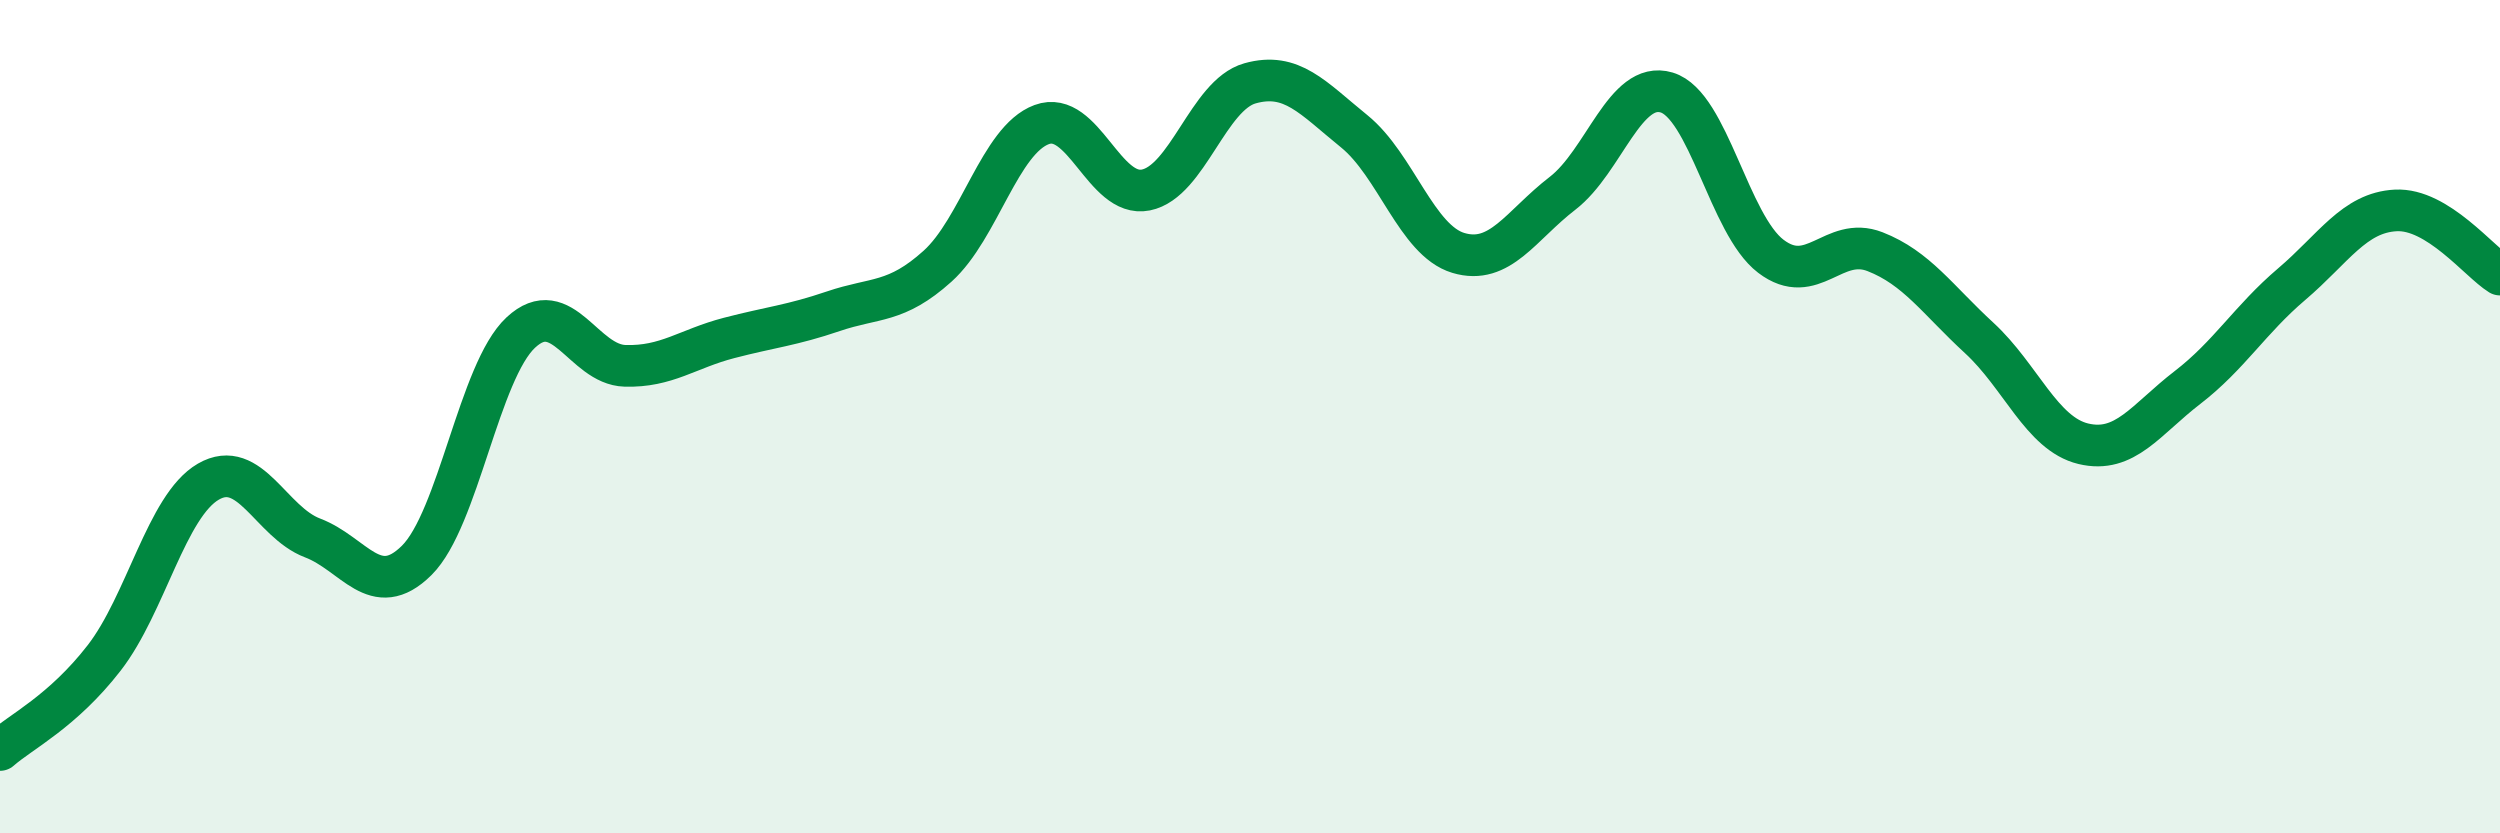 
    <svg width="60" height="20" viewBox="0 0 60 20" xmlns="http://www.w3.org/2000/svg">
      <path
        d="M 0,18 C 0.5,17.56 1.5,17.08 2.5,15.79 C 3.5,14.5 4,12.14 5,11.56 C 6,10.98 6.5,12.53 7.5,12.91 C 8.5,13.29 9,14.44 10,13.45 C 11,12.46 11.5,8.91 12.5,7.98 C 13.5,7.05 14,8.75 15,8.78 C 16,8.81 16.5,8.37 17.5,8.11 C 18.5,7.85 19,7.81 20,7.47 C 21,7.13 21.5,7.29 22.5,6.39 C 23.5,5.49 24,3.36 25,2.99 C 26,2.62 26.5,4.76 27.5,4.56 C 28.5,4.36 29,2.28 30,2 C 31,1.72 31.5,2.34 32.5,3.15 C 33.5,3.96 34,5.77 35,6.07 C 36,6.37 36.5,5.41 37.5,4.64 C 38.5,3.87 39,1.92 40,2.22 C 41,2.52 41.5,5.39 42.5,6.15 C 43.5,6.91 44,5.65 45,6.04 C 46,6.43 46.5,7.19 47.5,8.11 C 48.5,9.03 49,10.41 50,10.65 C 51,10.89 51.5,10.07 52.5,9.3 C 53.5,8.53 54,7.67 55,6.82 C 56,5.97 56.5,5.1 57.5,5.05 C 58.5,5 59.5,6.28 60,6.59L60 20L0 20Z"
        fill="#008740"
        opacity="0.1"
        stroke-linecap="round"
        stroke-linejoin="round"
      />
      <path
        d="M 0,18 C 0.5,17.56 1.5,17.08 2.5,15.79 C 3.5,14.5 4,12.14 5,11.56 C 6,10.98 6.5,12.53 7.5,12.91 C 8.5,13.29 9,14.44 10,13.45 C 11,12.46 11.5,8.91 12.5,7.98 C 13.5,7.05 14,8.75 15,8.78 C 16,8.81 16.5,8.37 17.5,8.11 C 18.5,7.85 19,7.81 20,7.47 C 21,7.13 21.5,7.29 22.5,6.39 C 23.5,5.49 24,3.36 25,2.99 C 26,2.62 26.5,4.76 27.5,4.56 C 28.5,4.36 29,2.28 30,2 C 31,1.72 31.5,2.34 32.5,3.15 C 33.5,3.96 34,5.77 35,6.07 C 36,6.37 36.5,5.41 37.5,4.64 C 38.5,3.87 39,1.92 40,2.22 C 41,2.52 41.5,5.39 42.5,6.15 C 43.5,6.91 44,5.65 45,6.04 C 46,6.43 46.5,7.19 47.5,8.11 C 48.5,9.03 49,10.41 50,10.65 C 51,10.89 51.5,10.07 52.5,9.3 C 53.5,8.53 54,7.67 55,6.82 C 56,5.97 56.5,5.1 57.5,5.05 C 58.5,5 59.5,6.28 60,6.59"
        stroke="#008740"
        stroke-width="1"
        fill="none"
        stroke-linecap="round"
        stroke-linejoin="round"
      />
    </svg>
  
